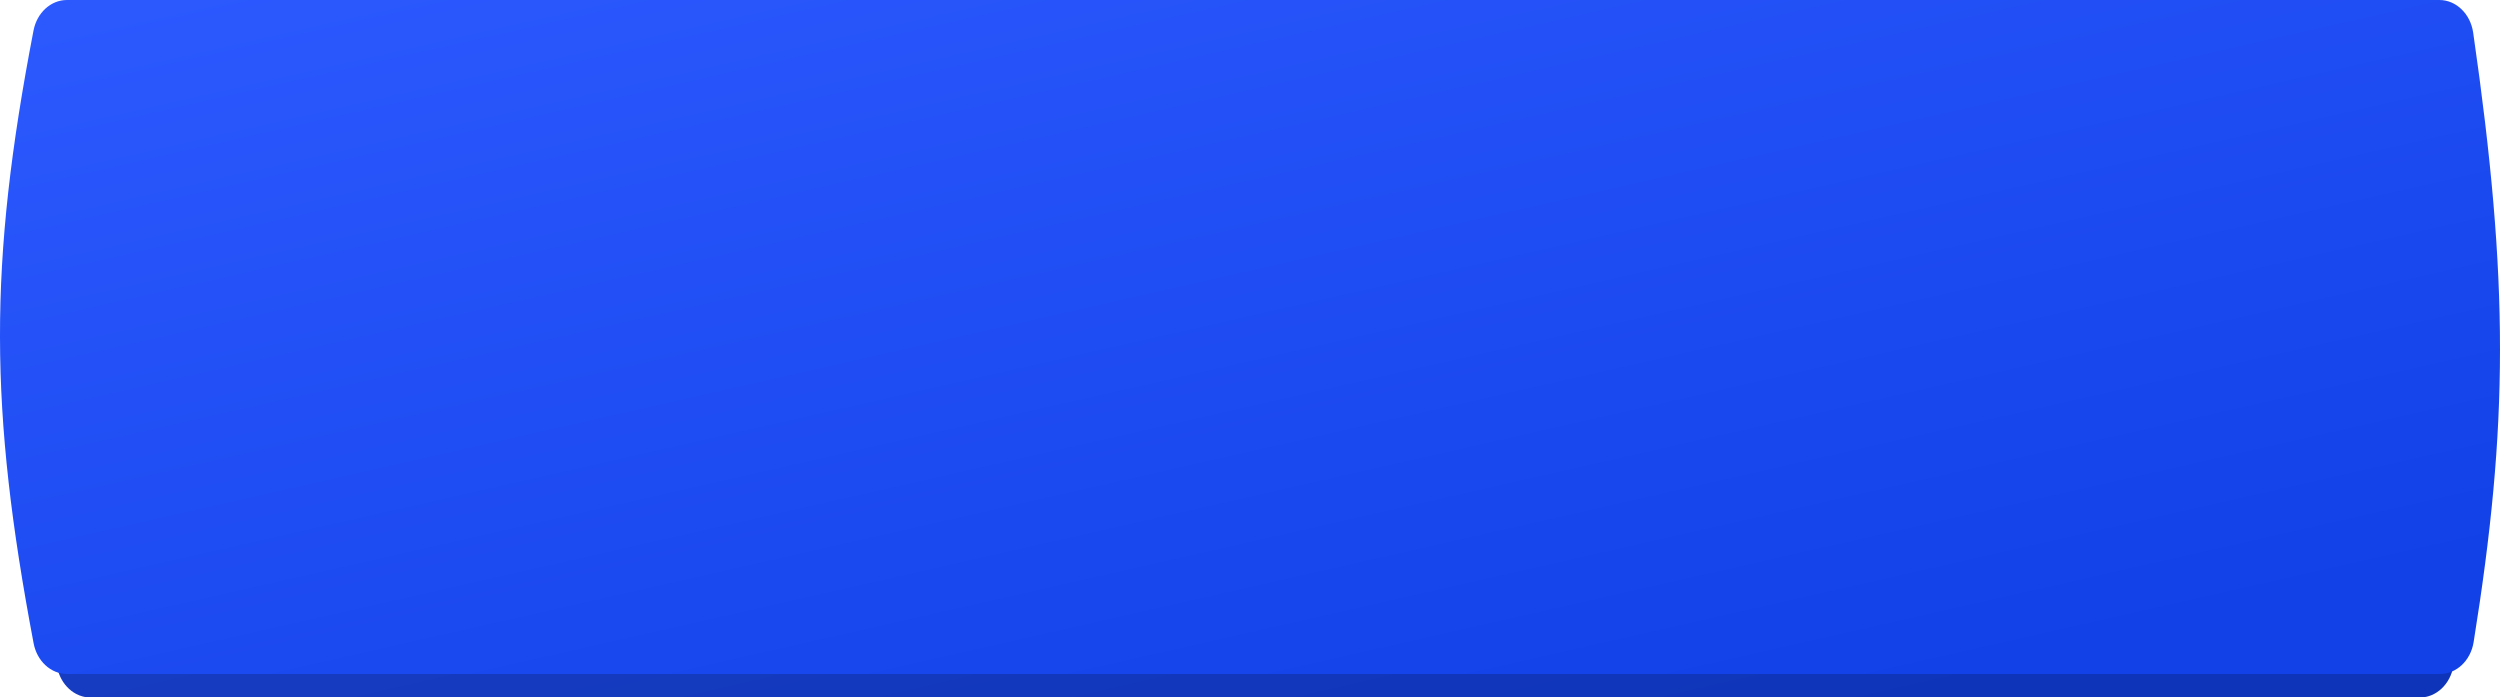 <?xml version="1.0" encoding="UTF-8"?> <svg xmlns="http://www.w3.org/2000/svg" width="638" height="178" viewBox="0 0 638 178" fill="none"> <g clip-path="url(#clip0_122_8)"> <path d="M14.547 13.816C15.412 9.249 18.98 6 23.086 6H617.367C621.654 6 625.323 9.539 626.007 14.355C635.033 77.952 634.864 114.509 626.119 169.845C625.373 174.571 621.739 178 617.519 178H23.121C19 178 15.422 174.725 14.57 170.137C3.472 110.355 3.227 73.61 14.547 13.816Z" fill="url(#paint0_linear_122_8)"></path> <path d="M14.547 13.816C15.412 9.249 18.98 6 23.086 6H617.367C621.654 6 625.323 9.539 626.007 14.355C635.033 77.952 634.864 114.509 626.119 169.845C625.373 174.571 621.739 178 617.519 178H23.121C19 178 15.422 174.725 14.57 170.137C3.472 110.355 3.227 73.61 14.547 13.816Z" fill="black" fill-opacity="0.2"></path> <path d="M8.556 7.778C9.433 3.229 12.994 0 17.087 0H622.518C626.795 0 630.459 3.522 631.153 8.325C640.349 71.953 640.177 108.515 631.267 163.877C630.508 168.589 626.881 172 622.671 172H17.123C13.014 172 9.444 168.745 8.579 164.174C-2.73 104.358 -2.981 67.607 8.556 7.778Z" fill="url(#paint1_linear_122_8)"></path> </g> <defs> <linearGradient id="paint0_linear_122_8" x1="-5.745" y1="6" x2="57.498" y2="279.782" gradientUnits="userSpaceOnUse"> <stop stop-color="#2C5AFF"></stop> <stop offset="1" stop-color="#1241E8"></stop> </linearGradient> <linearGradient id="paint1_linear_122_8" x1="-12.113" y1="1.53131e-06" x2="50.109" y2="274.275" gradientUnits="userSpaceOnUse"> <stop stop-color="#2C5AFF"></stop> <stop offset="1" stop-color="#1241E8"></stop> </linearGradient> <clipPath id="clip0_122_8"> <rect width="638" height="178" fill="white"></rect> </clipPath> </defs> </svg> 